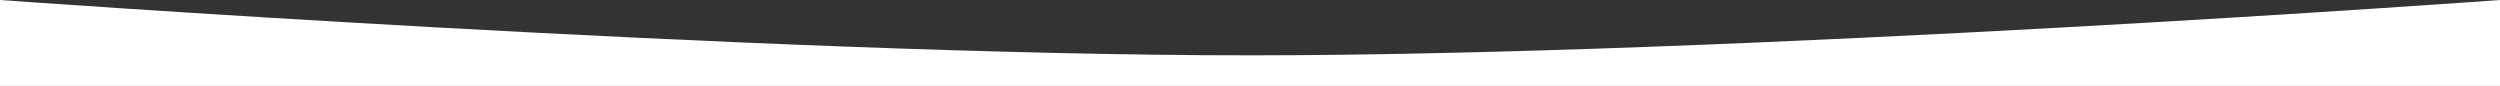 <?xml version="1.0" encoding="UTF-8"?> <svg xmlns="http://www.w3.org/2000/svg" width="1920" height="66" viewBox="0 0 1920 66" fill="none"><rect x="0" y="0" width="1920" height="66" fill="#333333" stroke="none"/> <path d="M0 0C0 0 583.681 42.5 960 42.5C1336.32 42.5 1920 0 1920 0V66H0V0Z" fill="white"></path> </svg> 